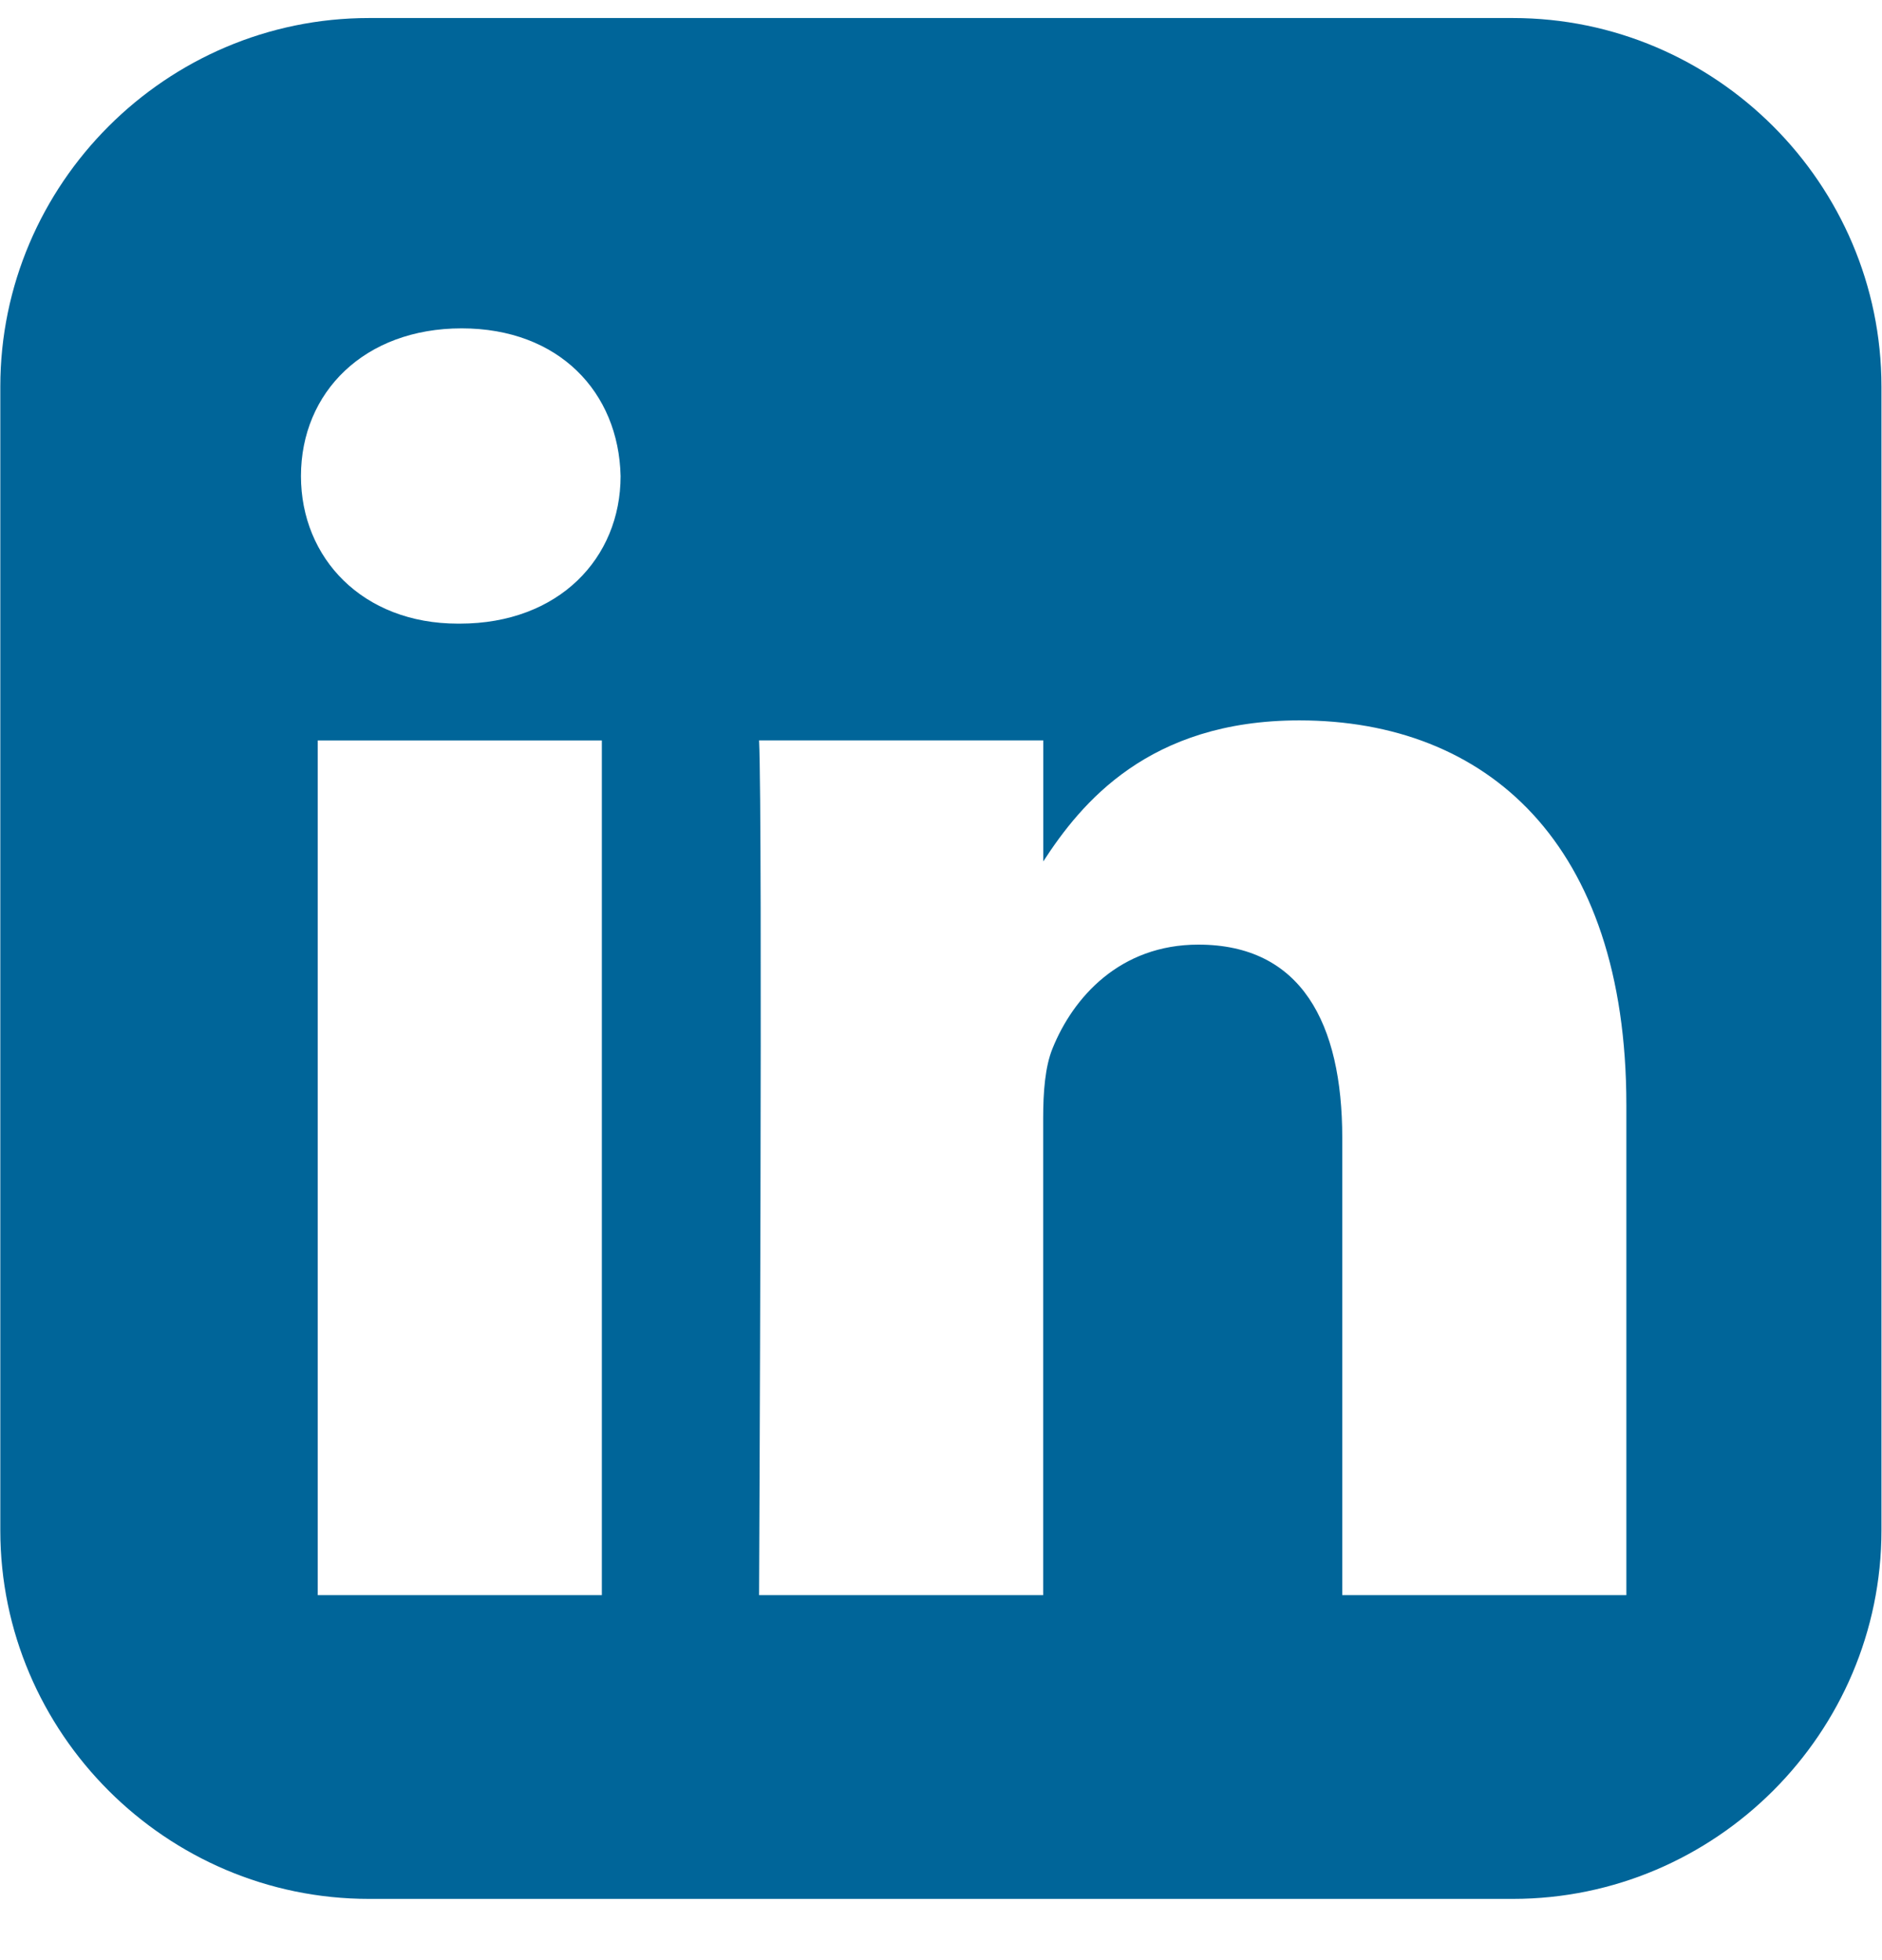 <svg width="24" height="25" viewBox="0 0 24 25" fill="none" xmlns="http://www.w3.org/2000/svg">
<g clip-path="url(#clip0_939_10860)">
<path d="M4.705 0.23C2.12 0.23 0.004 2.345 0.004 4.931V19.519C0.004 22.104 2.12 24.219 4.705 24.219H19.293C21.878 24.219 23.993 22.104 23.993 19.519V4.931C23.993 2.345 21.878 0.23 19.293 0.23H4.705ZM5.887 4.188C7.127 4.188 7.89 5.002 7.914 6.072C7.914 7.118 7.127 7.954 5.863 7.954H5.84C4.624 7.954 3.838 7.118 3.838 6.072C3.838 5.002 4.648 4.188 5.887 4.188H5.887ZM16.569 9.188C18.953 9.188 20.74 10.746 20.74 14.094V20.345H17.117V14.513C17.117 13.048 16.593 12.048 15.282 12.048C14.281 12.048 13.684 12.722 13.422 13.373C13.327 13.606 13.303 13.931 13.303 14.257V20.345H9.68C9.68 20.345 9.728 10.466 9.68 9.443H13.304V10.987C13.786 10.244 14.647 9.188 16.569 9.188V9.188ZM4.052 9.444H7.675V20.345H4.052V9.444Z" fill="#006599"/>
</g>
<defs>
<clipPath id="clip0_939_10860">
<rect width="24" height="24" fill="white" transform="translate(0 0.224)"/>
</clipPath>
</defs>
</svg>
